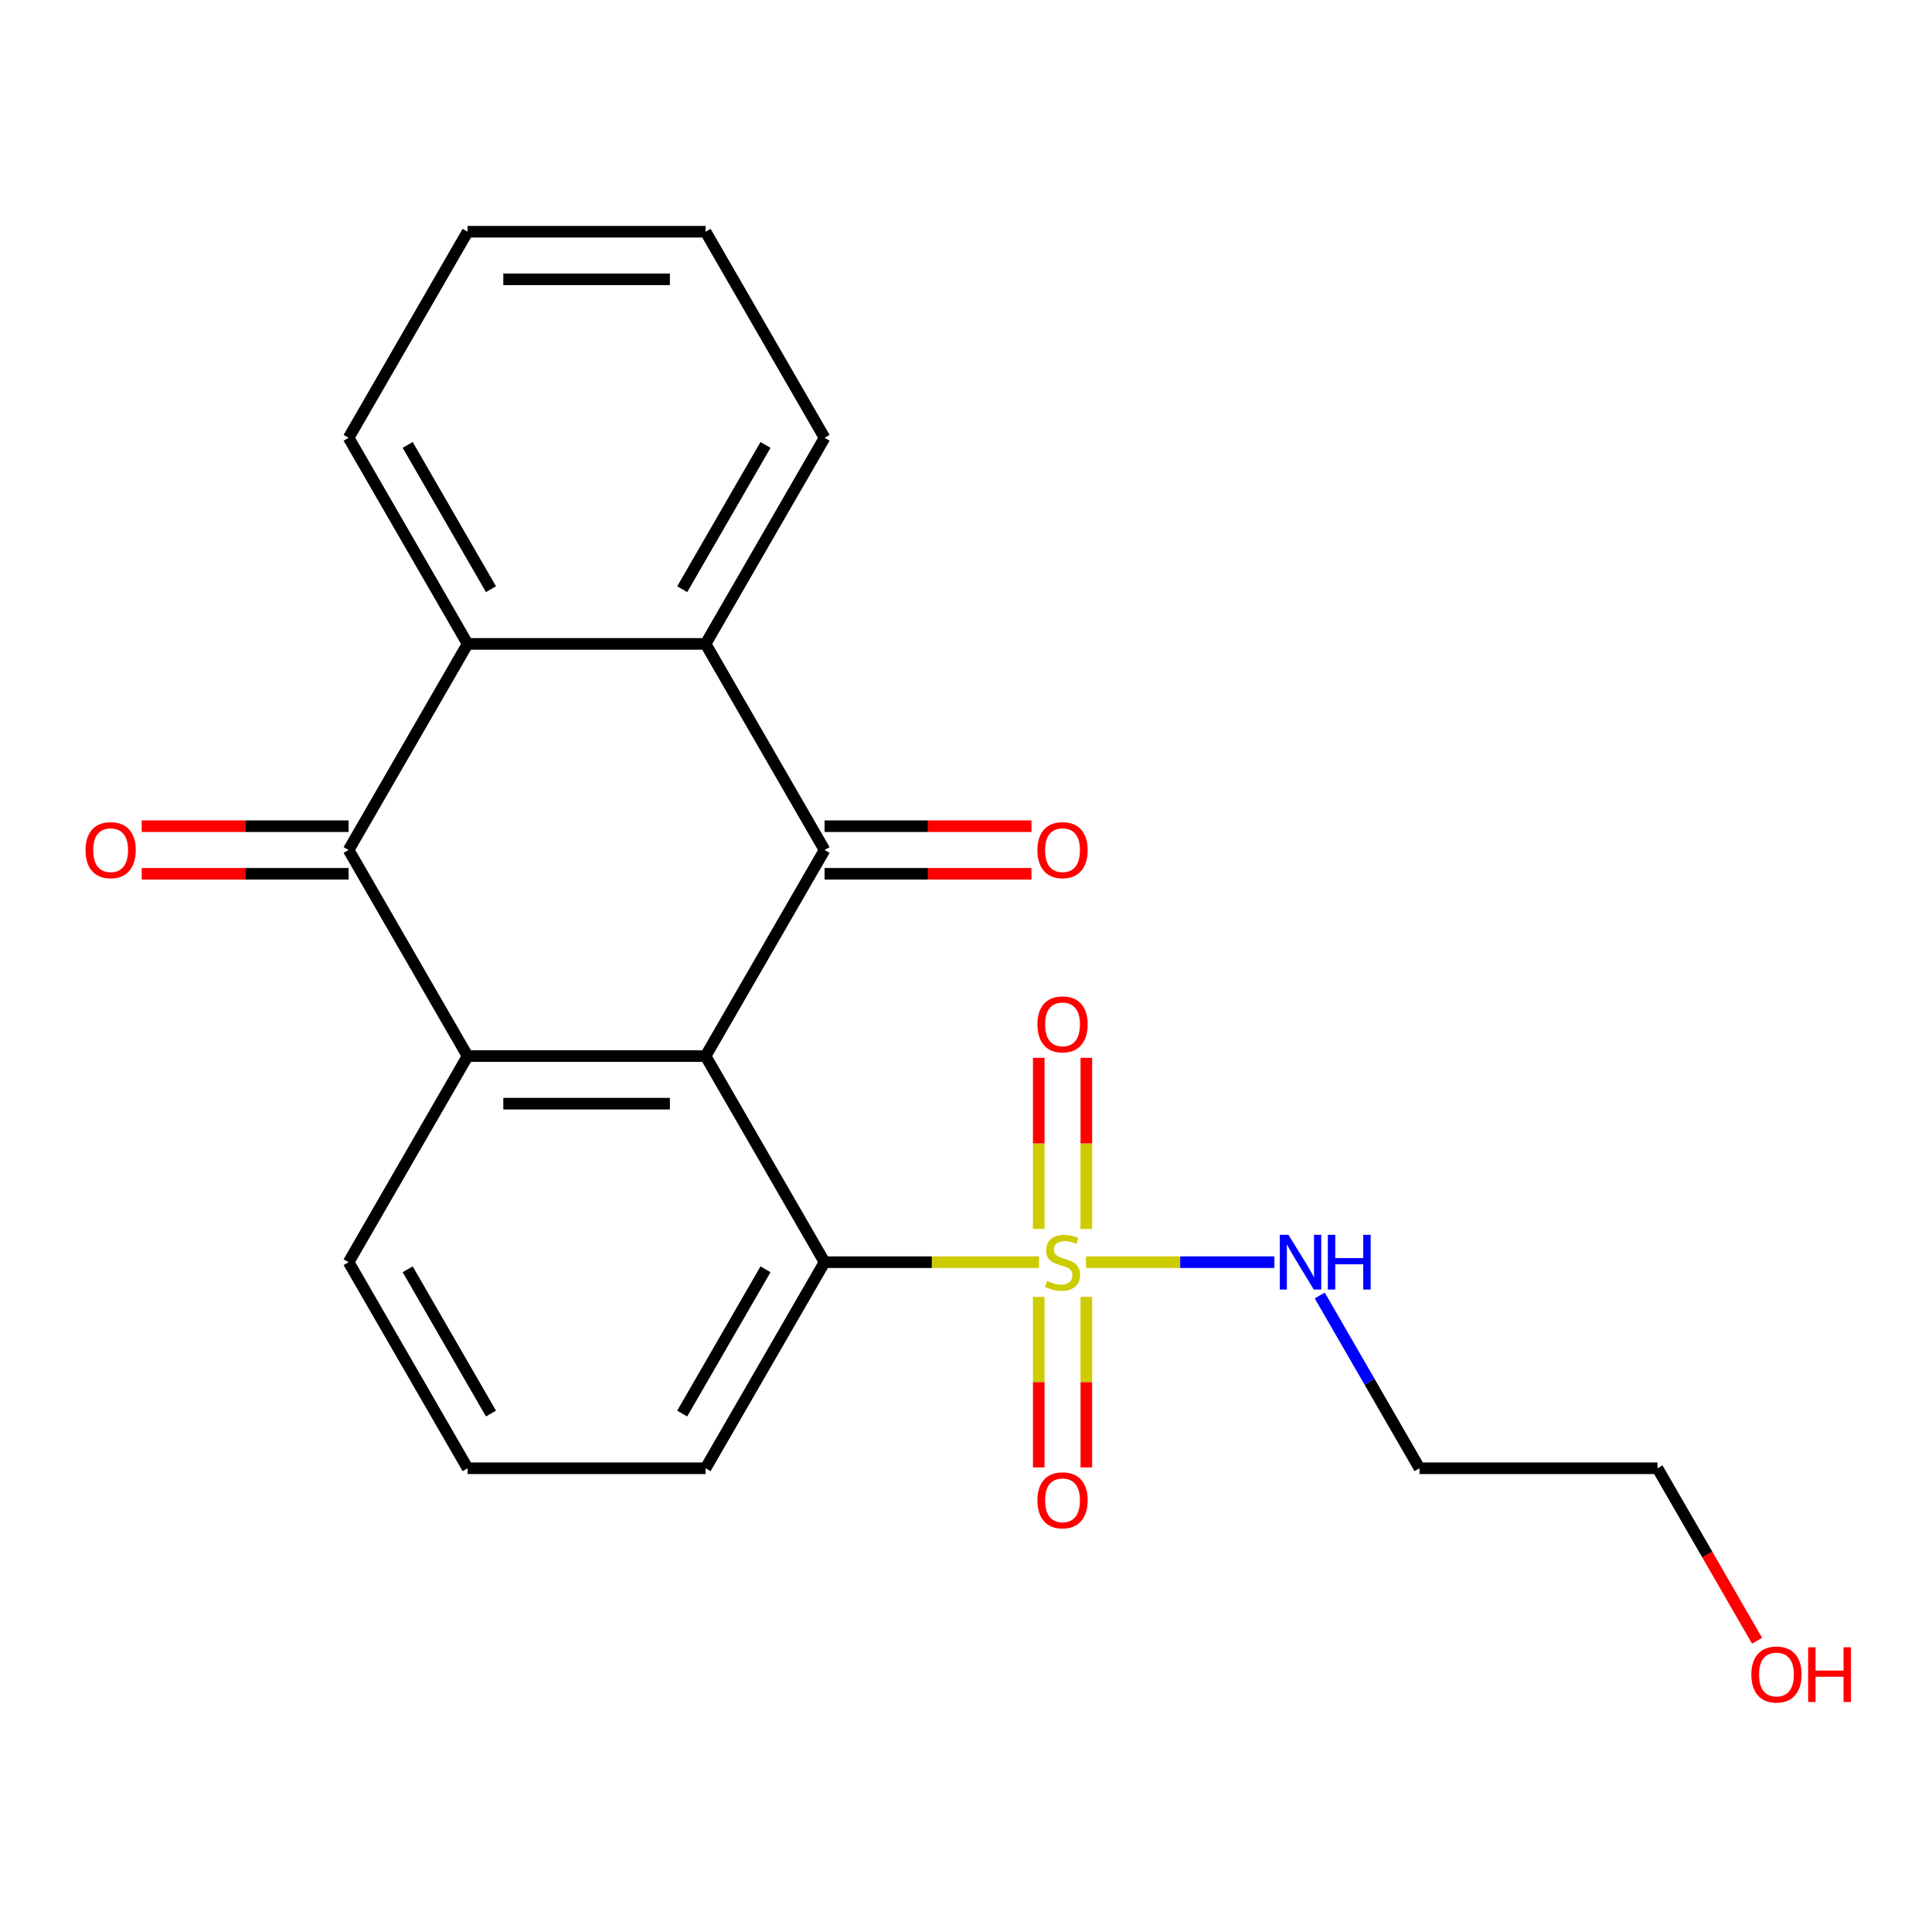 <?xml version='1.0' encoding='iso-8859-1'?>
<svg version='1.1' baseProfile='full'
              xmlns='http://www.w3.org/2000/svg'
                      xmlns:rdkit='http://www.rdkit.org/xml'
                      xmlns:xlink='http://www.w3.org/1999/xlink'
                  xml:space='preserve'
width='1000px' height='1000px' viewBox='0 0 1000 1000'>
<!-- END OF HEADER -->
<rect style='opacity:1.0;fill:#FFFFFF;stroke:none' width='1000' height='1000' x='0' y='0'> </rect>
<path class='bond-1' d='M 365.208,546.628 L 426.796,439.955' style='fill:none;fill-rule:evenodd;stroke:#000000;stroke-width:6px;stroke-linecap:butt;stroke-linejoin:miter;stroke-opacity:1' />
<path class='bond-2' d='M 365.208,546.628 L 242.034,546.628' style='fill:none;fill-rule:evenodd;stroke:#000000;stroke-width:6px;stroke-linecap:butt;stroke-linejoin:miter;stroke-opacity:1' />
<path class='bond-2' d='M 346.732,571.263 L 260.51,571.263' style='fill:none;fill-rule:evenodd;stroke:#000000;stroke-width:6px;stroke-linecap:butt;stroke-linejoin:miter;stroke-opacity:1' />
<path class='bond-4' d='M 365.208,546.628 L 426.796,653.301' style='fill:none;fill-rule:evenodd;stroke:#000000;stroke-width:6px;stroke-linecap:butt;stroke-linejoin:miter;stroke-opacity:1' />
<path class='bond-0' d='M 537.811,653.301 L 482.304,653.301' style='fill:none;fill-rule:evenodd;stroke:#CCCC00;stroke-width:6px;stroke-linecap:butt;stroke-linejoin:miter;stroke-opacity:1' />
<path class='bond-0' d='M 482.304,653.301 L 426.796,653.301' style='fill:none;fill-rule:evenodd;stroke:#000000;stroke-width:6px;stroke-linecap:butt;stroke-linejoin:miter;stroke-opacity:1' />
<path class='bond-7' d='M 537.653,671.26 L 537.653,715.393' style='fill:none;fill-rule:evenodd;stroke:#CCCC00;stroke-width:6px;stroke-linecap:butt;stroke-linejoin:miter;stroke-opacity:1' />
<path class='bond-7' d='M 537.653,715.393 L 537.653,759.525' style='fill:none;fill-rule:evenodd;stroke:#FF0000;stroke-width:6px;stroke-linecap:butt;stroke-linejoin:miter;stroke-opacity:1' />
<path class='bond-7' d='M 562.288,671.26 L 562.288,715.393' style='fill:none;fill-rule:evenodd;stroke:#CCCC00;stroke-width:6px;stroke-linecap:butt;stroke-linejoin:miter;stroke-opacity:1' />
<path class='bond-7' d='M 562.288,715.393 L 562.288,759.525' style='fill:none;fill-rule:evenodd;stroke:#FF0000;stroke-width:6px;stroke-linecap:butt;stroke-linejoin:miter;stroke-opacity:1' />
<path class='bond-8' d='M 562.288,636.101 L 562.288,591.818' style='fill:none;fill-rule:evenodd;stroke:#CCCC00;stroke-width:6px;stroke-linecap:butt;stroke-linejoin:miter;stroke-opacity:1' />
<path class='bond-8' d='M 562.288,591.818 L 562.288,547.535' style='fill:none;fill-rule:evenodd;stroke:#FF0000;stroke-width:6px;stroke-linecap:butt;stroke-linejoin:miter;stroke-opacity:1' />
<path class='bond-8' d='M 537.653,636.101 L 537.653,591.818' style='fill:none;fill-rule:evenodd;stroke:#CCCC00;stroke-width:6px;stroke-linecap:butt;stroke-linejoin:miter;stroke-opacity:1' />
<path class='bond-8' d='M 537.653,591.818 L 537.653,547.535' style='fill:none;fill-rule:evenodd;stroke:#FF0000;stroke-width:6px;stroke-linecap:butt;stroke-linejoin:miter;stroke-opacity:1' />
<path class='bond-9' d='M 562.13,653.301 L 610.88,653.301' style='fill:none;fill-rule:evenodd;stroke:#CCCC00;stroke-width:6px;stroke-linecap:butt;stroke-linejoin:miter;stroke-opacity:1' />
<path class='bond-9' d='M 610.88,653.301 L 659.63,653.301' style='fill:none;fill-rule:evenodd;stroke:#0000FF;stroke-width:6px;stroke-linecap:butt;stroke-linejoin:miter;stroke-opacity:1' />
<path class='bond-5' d='M 426.796,439.955 L 365.208,333.283' style='fill:none;fill-rule:evenodd;stroke:#000000;stroke-width:6px;stroke-linecap:butt;stroke-linejoin:miter;stroke-opacity:1' />
<path class='bond-10' d='M 426.796,452.273 L 480.344,452.273' style='fill:none;fill-rule:evenodd;stroke:#000000;stroke-width:6px;stroke-linecap:butt;stroke-linejoin:miter;stroke-opacity:1' />
<path class='bond-10' d='M 480.344,452.273 L 533.891,452.273' style='fill:none;fill-rule:evenodd;stroke:#FF0000;stroke-width:6px;stroke-linecap:butt;stroke-linejoin:miter;stroke-opacity:1' />
<path class='bond-10' d='M 426.796,427.638 L 480.344,427.638' style='fill:none;fill-rule:evenodd;stroke:#000000;stroke-width:6px;stroke-linecap:butt;stroke-linejoin:miter;stroke-opacity:1' />
<path class='bond-10' d='M 480.344,427.638 L 533.891,427.638' style='fill:none;fill-rule:evenodd;stroke:#FF0000;stroke-width:6px;stroke-linecap:butt;stroke-linejoin:miter;stroke-opacity:1' />
<path class='bond-3' d='M 242.034,546.628 L 180.446,439.955' style='fill:none;fill-rule:evenodd;stroke:#000000;stroke-width:6px;stroke-linecap:butt;stroke-linejoin:miter;stroke-opacity:1' />
<path class='bond-12' d='M 242.034,546.628 L 180.446,653.301' style='fill:none;fill-rule:evenodd;stroke:#000000;stroke-width:6px;stroke-linecap:butt;stroke-linejoin:miter;stroke-opacity:1' />
<path class='bond-6' d='M 180.446,439.955 L 242.034,333.283' style='fill:none;fill-rule:evenodd;stroke:#000000;stroke-width:6px;stroke-linecap:butt;stroke-linejoin:miter;stroke-opacity:1' />
<path class='bond-11' d='M 180.446,427.638 L 126.898,427.638' style='fill:none;fill-rule:evenodd;stroke:#000000;stroke-width:6px;stroke-linecap:butt;stroke-linejoin:miter;stroke-opacity:1' />
<path class='bond-11' d='M 126.898,427.638 L 73.351,427.638' style='fill:none;fill-rule:evenodd;stroke:#FF0000;stroke-width:6px;stroke-linecap:butt;stroke-linejoin:miter;stroke-opacity:1' />
<path class='bond-11' d='M 180.446,452.273 L 126.898,452.273' style='fill:none;fill-rule:evenodd;stroke:#000000;stroke-width:6px;stroke-linecap:butt;stroke-linejoin:miter;stroke-opacity:1' />
<path class='bond-11' d='M 126.898,452.273 L 73.351,452.273' style='fill:none;fill-rule:evenodd;stroke:#FF0000;stroke-width:6px;stroke-linecap:butt;stroke-linejoin:miter;stroke-opacity:1' />
<path class='bond-14' d='M 426.796,653.301 L 365.208,759.973' style='fill:none;fill-rule:evenodd;stroke:#000000;stroke-width:6px;stroke-linecap:butt;stroke-linejoin:miter;stroke-opacity:1' />
<path class='bond-14' d='M 396.223,656.984 L 353.112,731.655' style='fill:none;fill-rule:evenodd;stroke:#000000;stroke-width:6px;stroke-linecap:butt;stroke-linejoin:miter;stroke-opacity:1' />
<path class='bond-15' d='M 365.208,333.283 L 426.796,226.61' style='fill:none;fill-rule:evenodd;stroke:#000000;stroke-width:6px;stroke-linecap:butt;stroke-linejoin:miter;stroke-opacity:1' />
<path class='bond-15' d='M 353.112,304.965 L 396.223,230.294' style='fill:none;fill-rule:evenodd;stroke:#000000;stroke-width:6px;stroke-linecap:butt;stroke-linejoin:miter;stroke-opacity:1' />
<path class='bond-23' d='M 365.208,333.283 L 242.034,333.283' style='fill:none;fill-rule:evenodd;stroke:#000000;stroke-width:6px;stroke-linecap:butt;stroke-linejoin:miter;stroke-opacity:1' />
<path class='bond-16' d='M 242.034,333.283 L 180.446,226.61' style='fill:none;fill-rule:evenodd;stroke:#000000;stroke-width:6px;stroke-linecap:butt;stroke-linejoin:miter;stroke-opacity:1' />
<path class='bond-16' d='M 254.13,304.965 L 211.019,230.294' style='fill:none;fill-rule:evenodd;stroke:#000000;stroke-width:6px;stroke-linecap:butt;stroke-linejoin:miter;stroke-opacity:1' />
<path class='bond-13' d='M 683.099,670.54 L 708.916,715.257' style='fill:none;fill-rule:evenodd;stroke:#0000FF;stroke-width:6px;stroke-linecap:butt;stroke-linejoin:miter;stroke-opacity:1' />
<path class='bond-13' d='M 708.916,715.257 L 734.733,759.973' style='fill:none;fill-rule:evenodd;stroke:#000000;stroke-width:6px;stroke-linecap:butt;stroke-linejoin:miter;stroke-opacity:1' />
<path class='bond-22' d='M 180.446,653.301 L 242.034,759.973' style='fill:none;fill-rule:evenodd;stroke:#000000;stroke-width:6px;stroke-linecap:butt;stroke-linejoin:miter;stroke-opacity:1' />
<path class='bond-22' d='M 211.019,656.984 L 254.13,731.655' style='fill:none;fill-rule:evenodd;stroke:#000000;stroke-width:6px;stroke-linecap:butt;stroke-linejoin:miter;stroke-opacity:1' />
<path class='bond-19' d='M 734.733,759.973 L 857.908,759.973' style='fill:none;fill-rule:evenodd;stroke:#000000;stroke-width:6px;stroke-linecap:butt;stroke-linejoin:miter;stroke-opacity:1' />
<path class='bond-18' d='M 365.208,759.973 L 242.034,759.973' style='fill:none;fill-rule:evenodd;stroke:#000000;stroke-width:6px;stroke-linecap:butt;stroke-linejoin:miter;stroke-opacity:1' />
<path class='bond-21' d='M 426.796,226.61 L 365.208,119.938' style='fill:none;fill-rule:evenodd;stroke:#000000;stroke-width:6px;stroke-linecap:butt;stroke-linejoin:miter;stroke-opacity:1' />
<path class='bond-20' d='M 180.446,226.61 L 242.034,119.938' style='fill:none;fill-rule:evenodd;stroke:#000000;stroke-width:6px;stroke-linecap:butt;stroke-linejoin:miter;stroke-opacity:1' />
<path class='bond-17' d='M 909.45,849.246 L 883.679,804.61' style='fill:none;fill-rule:evenodd;stroke:#FF0000;stroke-width:6px;stroke-linecap:butt;stroke-linejoin:miter;stroke-opacity:1' />
<path class='bond-17' d='M 883.679,804.61 L 857.908,759.973' style='fill:none;fill-rule:evenodd;stroke:#000000;stroke-width:6px;stroke-linecap:butt;stroke-linejoin:miter;stroke-opacity:1' />
<path class='bond-24' d='M 242.034,119.938 L 365.208,119.938' style='fill:none;fill-rule:evenodd;stroke:#000000;stroke-width:6px;stroke-linecap:butt;stroke-linejoin:miter;stroke-opacity:1' />
<path class='bond-24' d='M 260.51,144.573 L 346.732,144.573' style='fill:none;fill-rule:evenodd;stroke:#000000;stroke-width:6px;stroke-linecap:butt;stroke-linejoin:miter;stroke-opacity:1' />
<path  class='atom-1' d='M 541.971 663.021
Q 542.291 663.141, 543.611 663.701
Q 544.931 664.261, 546.371 664.621
Q 547.851 664.941, 549.291 664.941
Q 551.971 664.941, 553.531 663.661
Q 555.091 662.341, 555.091 660.061
Q 555.091 658.501, 554.291 657.541
Q 553.531 656.581, 552.331 656.061
Q 551.131 655.541, 549.131 654.941
Q 546.611 654.181, 545.091 653.461
Q 543.611 652.741, 542.531 651.221
Q 541.491 649.701, 541.491 647.141
Q 541.491 643.581, 543.891 641.381
Q 546.331 639.181, 551.131 639.181
Q 554.411 639.181, 558.131 640.741
L 557.211 643.821
Q 553.811 642.421, 551.251 642.421
Q 548.491 642.421, 546.971 643.581
Q 545.451 644.701, 545.491 646.661
Q 545.491 648.181, 546.251 649.101
Q 547.051 650.021, 548.171 650.541
Q 549.331 651.061, 551.251 651.661
Q 553.811 652.461, 555.331 653.261
Q 556.851 654.061, 557.931 655.701
Q 559.051 657.301, 559.051 660.061
Q 559.051 663.981, 556.411 666.101
Q 553.811 668.181, 549.451 668.181
Q 546.931 668.181, 545.011 667.621
Q 543.131 667.101, 540.891 666.181
L 541.971 663.021
' fill='#CCCC00'/>
<path  class='atom-8' d='M 536.971 776.556
Q 536.971 769.756, 540.331 765.956
Q 543.691 762.156, 549.971 762.156
Q 556.251 762.156, 559.611 765.956
Q 562.971 769.756, 562.971 776.556
Q 562.971 783.436, 559.571 787.356
Q 556.171 791.236, 549.971 791.236
Q 543.731 791.236, 540.331 787.356
Q 536.971 783.476, 536.971 776.556
M 549.971 788.036
Q 554.291 788.036, 556.611 785.156
Q 558.971 782.236, 558.971 776.556
Q 558.971 770.996, 556.611 768.196
Q 554.291 765.356, 549.971 765.356
Q 545.651 765.356, 543.291 768.156
Q 540.971 770.956, 540.971 776.556
Q 540.971 782.276, 543.291 785.156
Q 545.651 788.036, 549.971 788.036
' fill='#FF0000'/>
<path  class='atom-9' d='M 536.971 530.206
Q 536.971 523.406, 540.331 519.606
Q 543.691 515.806, 549.971 515.806
Q 556.251 515.806, 559.611 519.606
Q 562.971 523.406, 562.971 530.206
Q 562.971 537.086, 559.571 541.006
Q 556.171 544.886, 549.971 544.886
Q 543.731 544.886, 540.331 541.006
Q 536.971 537.126, 536.971 530.206
M 549.971 541.686
Q 554.291 541.686, 556.611 538.806
Q 558.971 535.886, 558.971 530.206
Q 558.971 524.646, 556.611 521.846
Q 554.291 519.006, 549.971 519.006
Q 545.651 519.006, 543.291 521.806
Q 540.971 524.606, 540.971 530.206
Q 540.971 535.926, 543.291 538.806
Q 545.651 541.686, 549.971 541.686
' fill='#FF0000'/>
<path  class='atom-10' d='M 666.886 639.141
L 676.166 654.141
Q 677.086 655.621, 678.566 658.301
Q 680.046 660.981, 680.126 661.141
L 680.126 639.141
L 683.886 639.141
L 683.886 667.461
L 680.006 667.461
L 670.046 651.061
Q 668.886 649.141, 667.646 646.941
Q 666.446 644.741, 666.086 644.061
L 666.086 667.461
L 662.406 667.461
L 662.406 639.141
L 666.886 639.141
' fill='#0000FF'/>
<path  class='atom-10' d='M 687.286 639.141
L 691.126 639.141
L 691.126 651.181
L 705.606 651.181
L 705.606 639.141
L 709.446 639.141
L 709.446 667.461
L 705.606 667.461
L 705.606 654.381
L 691.126 654.381
L 691.126 667.461
L 687.286 667.461
L 687.286 639.141
' fill='#0000FF'/>
<path  class='atom-11' d='M 536.971 440.035
Q 536.971 433.235, 540.331 429.435
Q 543.691 425.635, 549.971 425.635
Q 556.251 425.635, 559.611 429.435
Q 562.971 433.235, 562.971 440.035
Q 562.971 446.915, 559.571 450.835
Q 556.171 454.715, 549.971 454.715
Q 543.731 454.715, 540.331 450.835
Q 536.971 446.955, 536.971 440.035
M 549.971 451.515
Q 554.291 451.515, 556.611 448.635
Q 558.971 445.715, 558.971 440.035
Q 558.971 434.475, 556.611 431.675
Q 554.291 428.835, 549.971 428.835
Q 545.651 428.835, 543.291 431.635
Q 540.971 434.435, 540.971 440.035
Q 540.971 445.755, 543.291 448.635
Q 545.651 451.515, 549.971 451.515
' fill='#FF0000'/>
<path  class='atom-12' d='M 44.271 440.035
Q 44.271 433.235, 47.631 429.435
Q 50.991 425.635, 57.271 425.635
Q 63.551 425.635, 66.911 429.435
Q 70.271 433.235, 70.271 440.035
Q 70.271 446.915, 66.871 450.835
Q 63.471 454.715, 57.271 454.715
Q 51.031 454.715, 47.631 450.835
Q 44.271 446.955, 44.271 440.035
M 57.271 451.515
Q 61.591 451.515, 63.911 448.635
Q 66.271 445.715, 66.271 440.035
Q 66.271 434.475, 63.911 431.675
Q 61.591 428.835, 57.271 428.835
Q 52.951 428.835, 50.591 431.635
Q 48.271 434.435, 48.271 440.035
Q 48.271 445.755, 50.591 448.635
Q 52.951 451.515, 57.271 451.515
' fill='#FF0000'/>
<path  class='atom-18' d='M 906.495 866.726
Q 906.495 859.926, 909.855 856.126
Q 913.215 852.326, 919.495 852.326
Q 925.775 852.326, 929.135 856.126
Q 932.495 859.926, 932.495 866.726
Q 932.495 873.606, 929.095 877.526
Q 925.695 881.406, 919.495 881.406
Q 913.255 881.406, 909.855 877.526
Q 906.495 873.646, 906.495 866.726
M 919.495 878.206
Q 923.815 878.206, 926.135 875.326
Q 928.495 872.406, 928.495 866.726
Q 928.495 861.166, 926.135 858.366
Q 923.815 855.526, 919.495 855.526
Q 915.175 855.526, 912.815 858.326
Q 910.495 861.126, 910.495 866.726
Q 910.495 872.446, 912.815 875.326
Q 915.175 878.206, 919.495 878.206
' fill='#FF0000'/>
<path  class='atom-18' d='M 935.895 852.646
L 939.735 852.646
L 939.735 864.686
L 954.215 864.686
L 954.215 852.646
L 958.055 852.646
L 958.055 880.966
L 954.215 880.966
L 954.215 867.886
L 939.735 867.886
L 939.735 880.966
L 935.895 880.966
L 935.895 852.646
' fill='#FF0000'/>
</svg>
